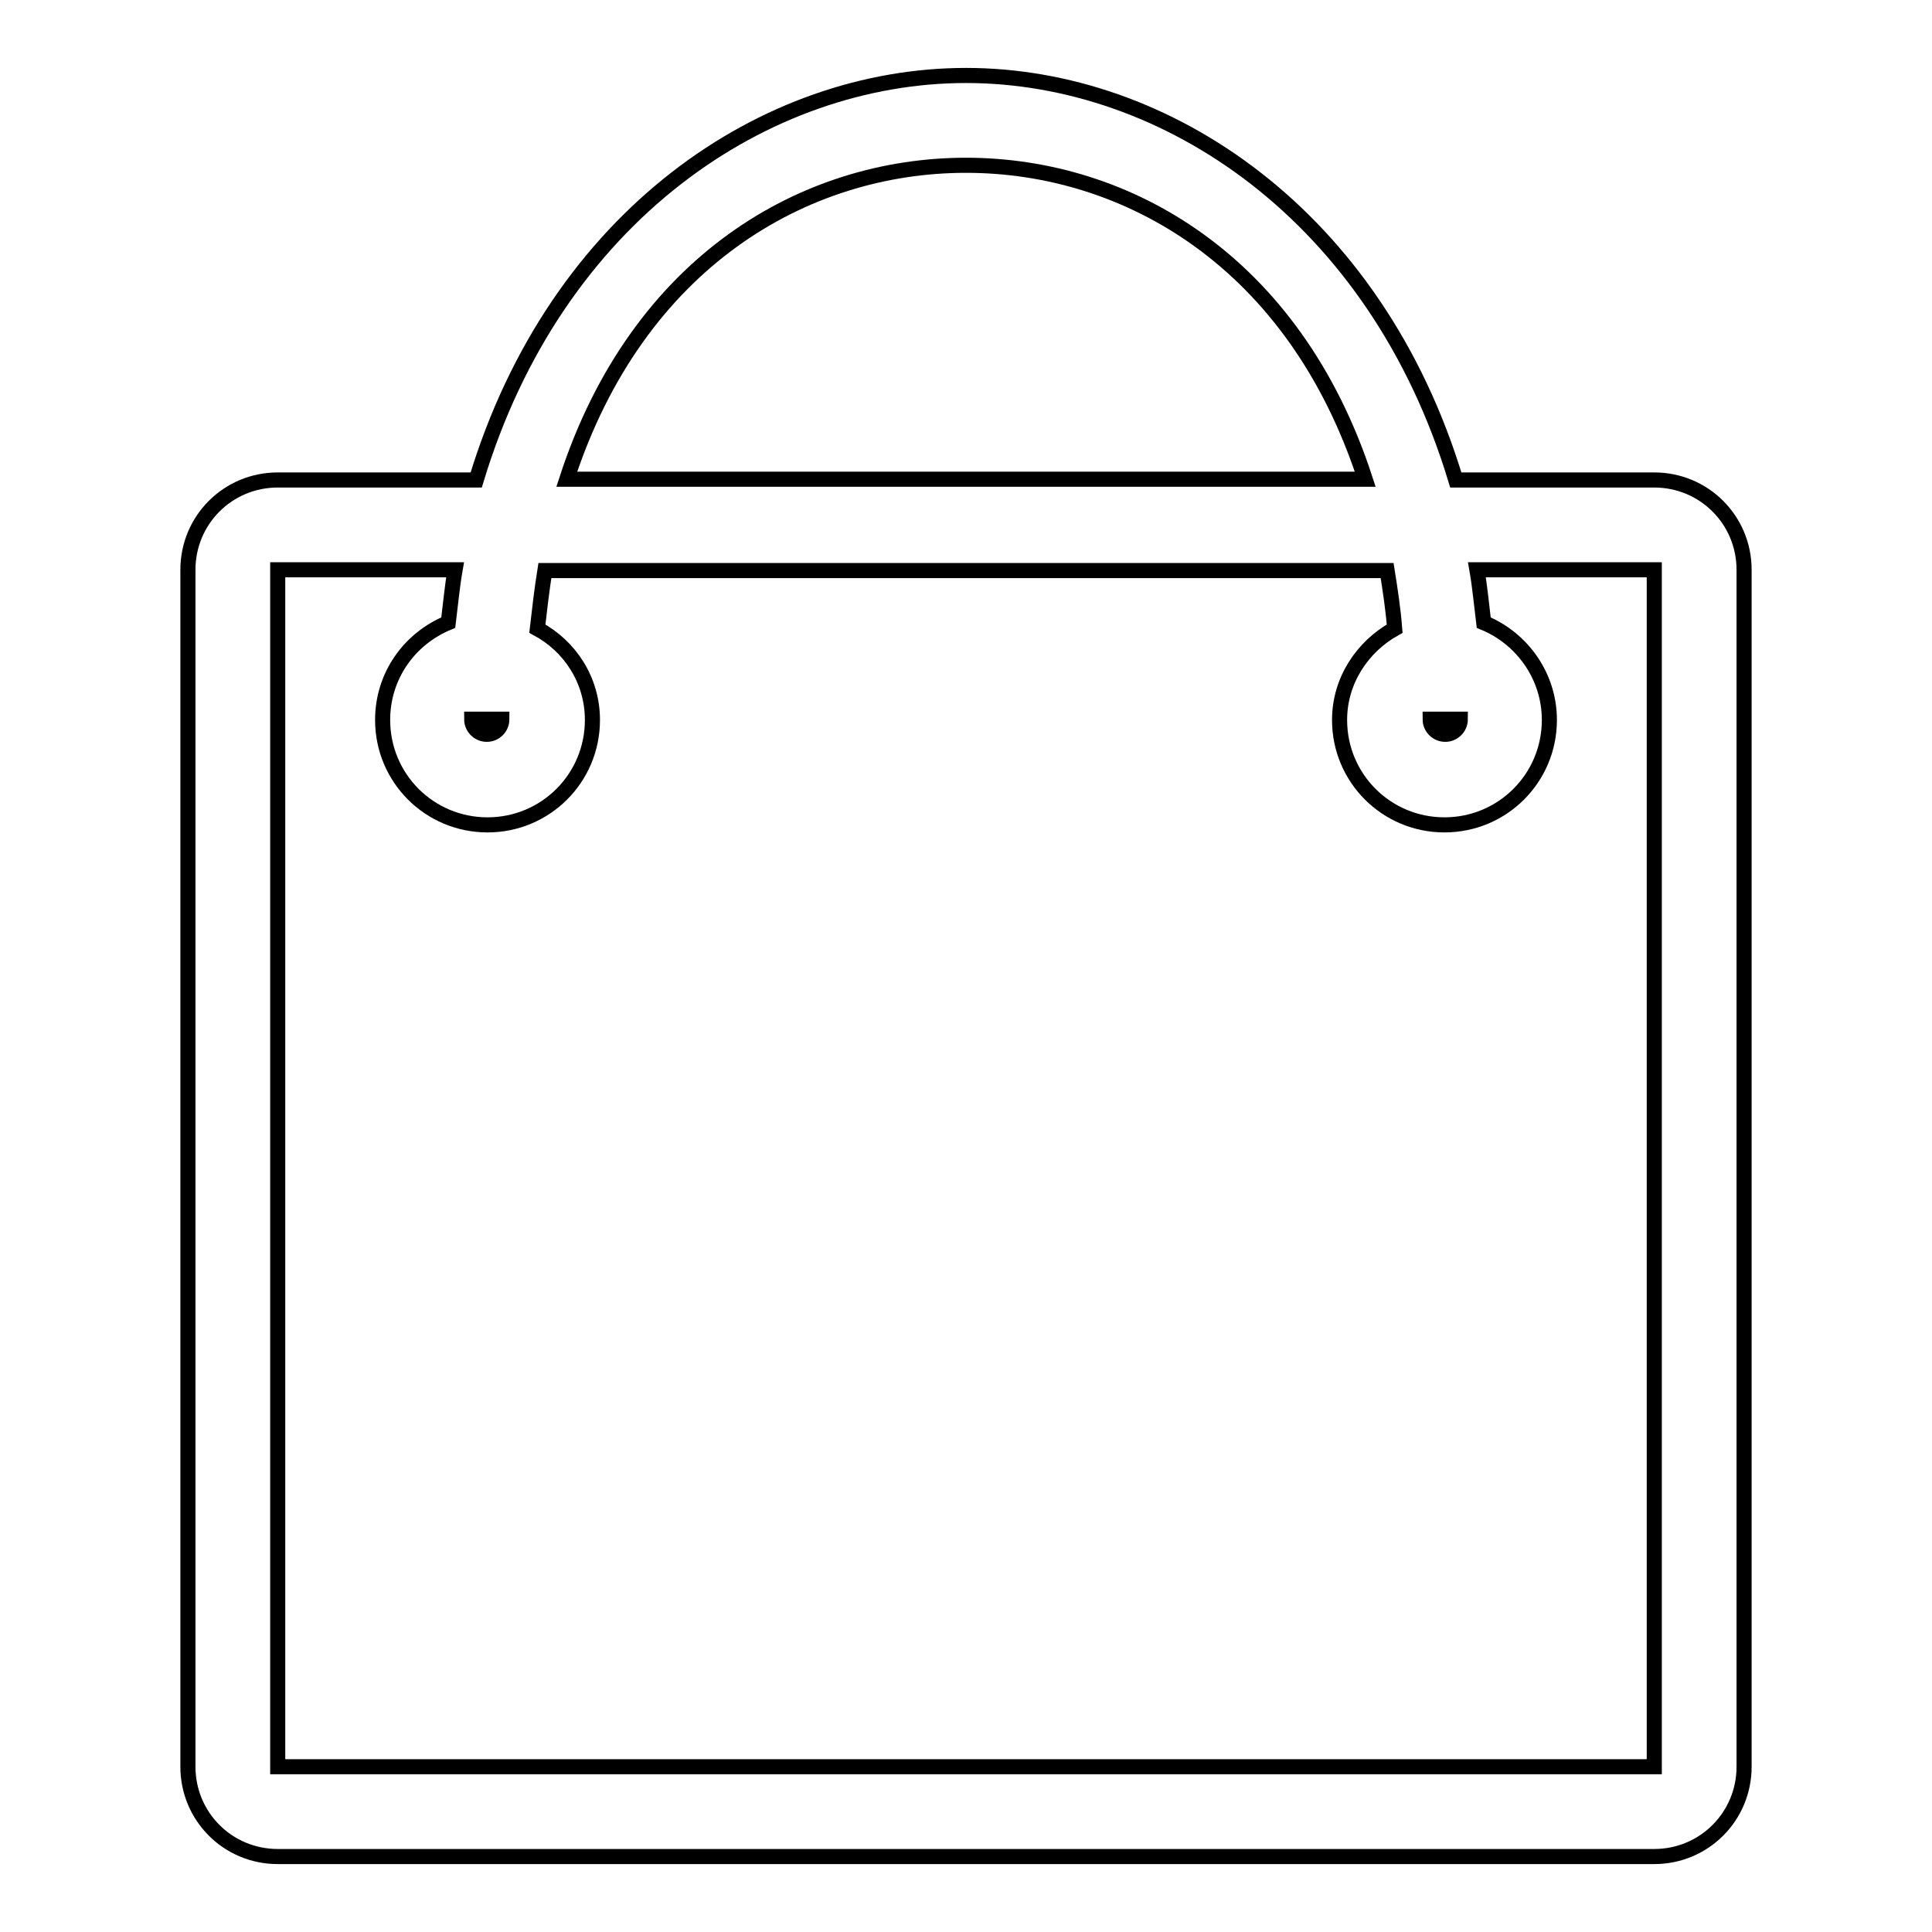 <?xml version="1.0" encoding="utf-8"?>
<!-- Svg Vector Icons : http://www.onlinewebfonts.com/icon -->
<!DOCTYPE svg PUBLIC "-//W3C//DTD SVG 1.1//EN" "http://www.w3.org/Graphics/SVG/1.1/DTD/svg11.dtd">
<svg version="1.1" xmlns="http://www.w3.org/2000/svg" xmlns:xlink="http://www.w3.org/1999/xlink" x="0px" y="0px" viewBox="0 0 256 256" enable-background="new 0 0 256 256" xml:space="preserve">
<g><g><path stroke-width="2" fill-opacity="0" stroke="#000000"  d="M219.2,63.6h-26.3C182.3,28.5,154.5,10,128,10c-26.5,0-54.3,18.5-64.9,53.6H36.8c-6.6,0-11.9,5.3-11.9,11.9v158.6c0,6.6,5.3,11.9,11.9,11.9h182.4c6.6,0,11.9-5.3,11.9-11.9V75.5C231.1,68.9,225.8,63.6,219.2,63.6z M128,21.9c21.3,0,43.5,12.7,52.9,41.6H75.1C84.5,34.6,106.7,21.9,128,21.9z M219.2,234.1H36.8V75.5h23.5c-0.4,2.3-0.6,4.6-0.9,7c-5.1,2.1-8.7,7-8.7,12.9c0,7.7,6.2,13.9,13.9,13.9c7.7,0,13.9-6.2,13.9-13.9c0-5.3-3-9.8-7.3-12.1c0.3-2.6,0.6-5.2,1-7.7h111.6c0.4,2.5,0.8,5.1,1,7.7c-4.3,2.4-7.3,6.9-7.3,12.1c0,7.7,6.2,13.9,13.9,13.9c7.7,0,13.9-6.2,13.9-13.9c0-5.8-3.6-10.8-8.7-12.9c-0.3-2.4-0.5-4.7-0.9-7h23.5L219.2,234.1L219.2,234.1z M66.5,95.3c0,1.1-0.9,2-2,2c-1.1,0-2-0.9-2-2H66.5z M193.5,95.3c0,1.1-0.9,2-2,2c-1.1,0-2-0.9-2-2H193.5z"/></g></g>
</svg>